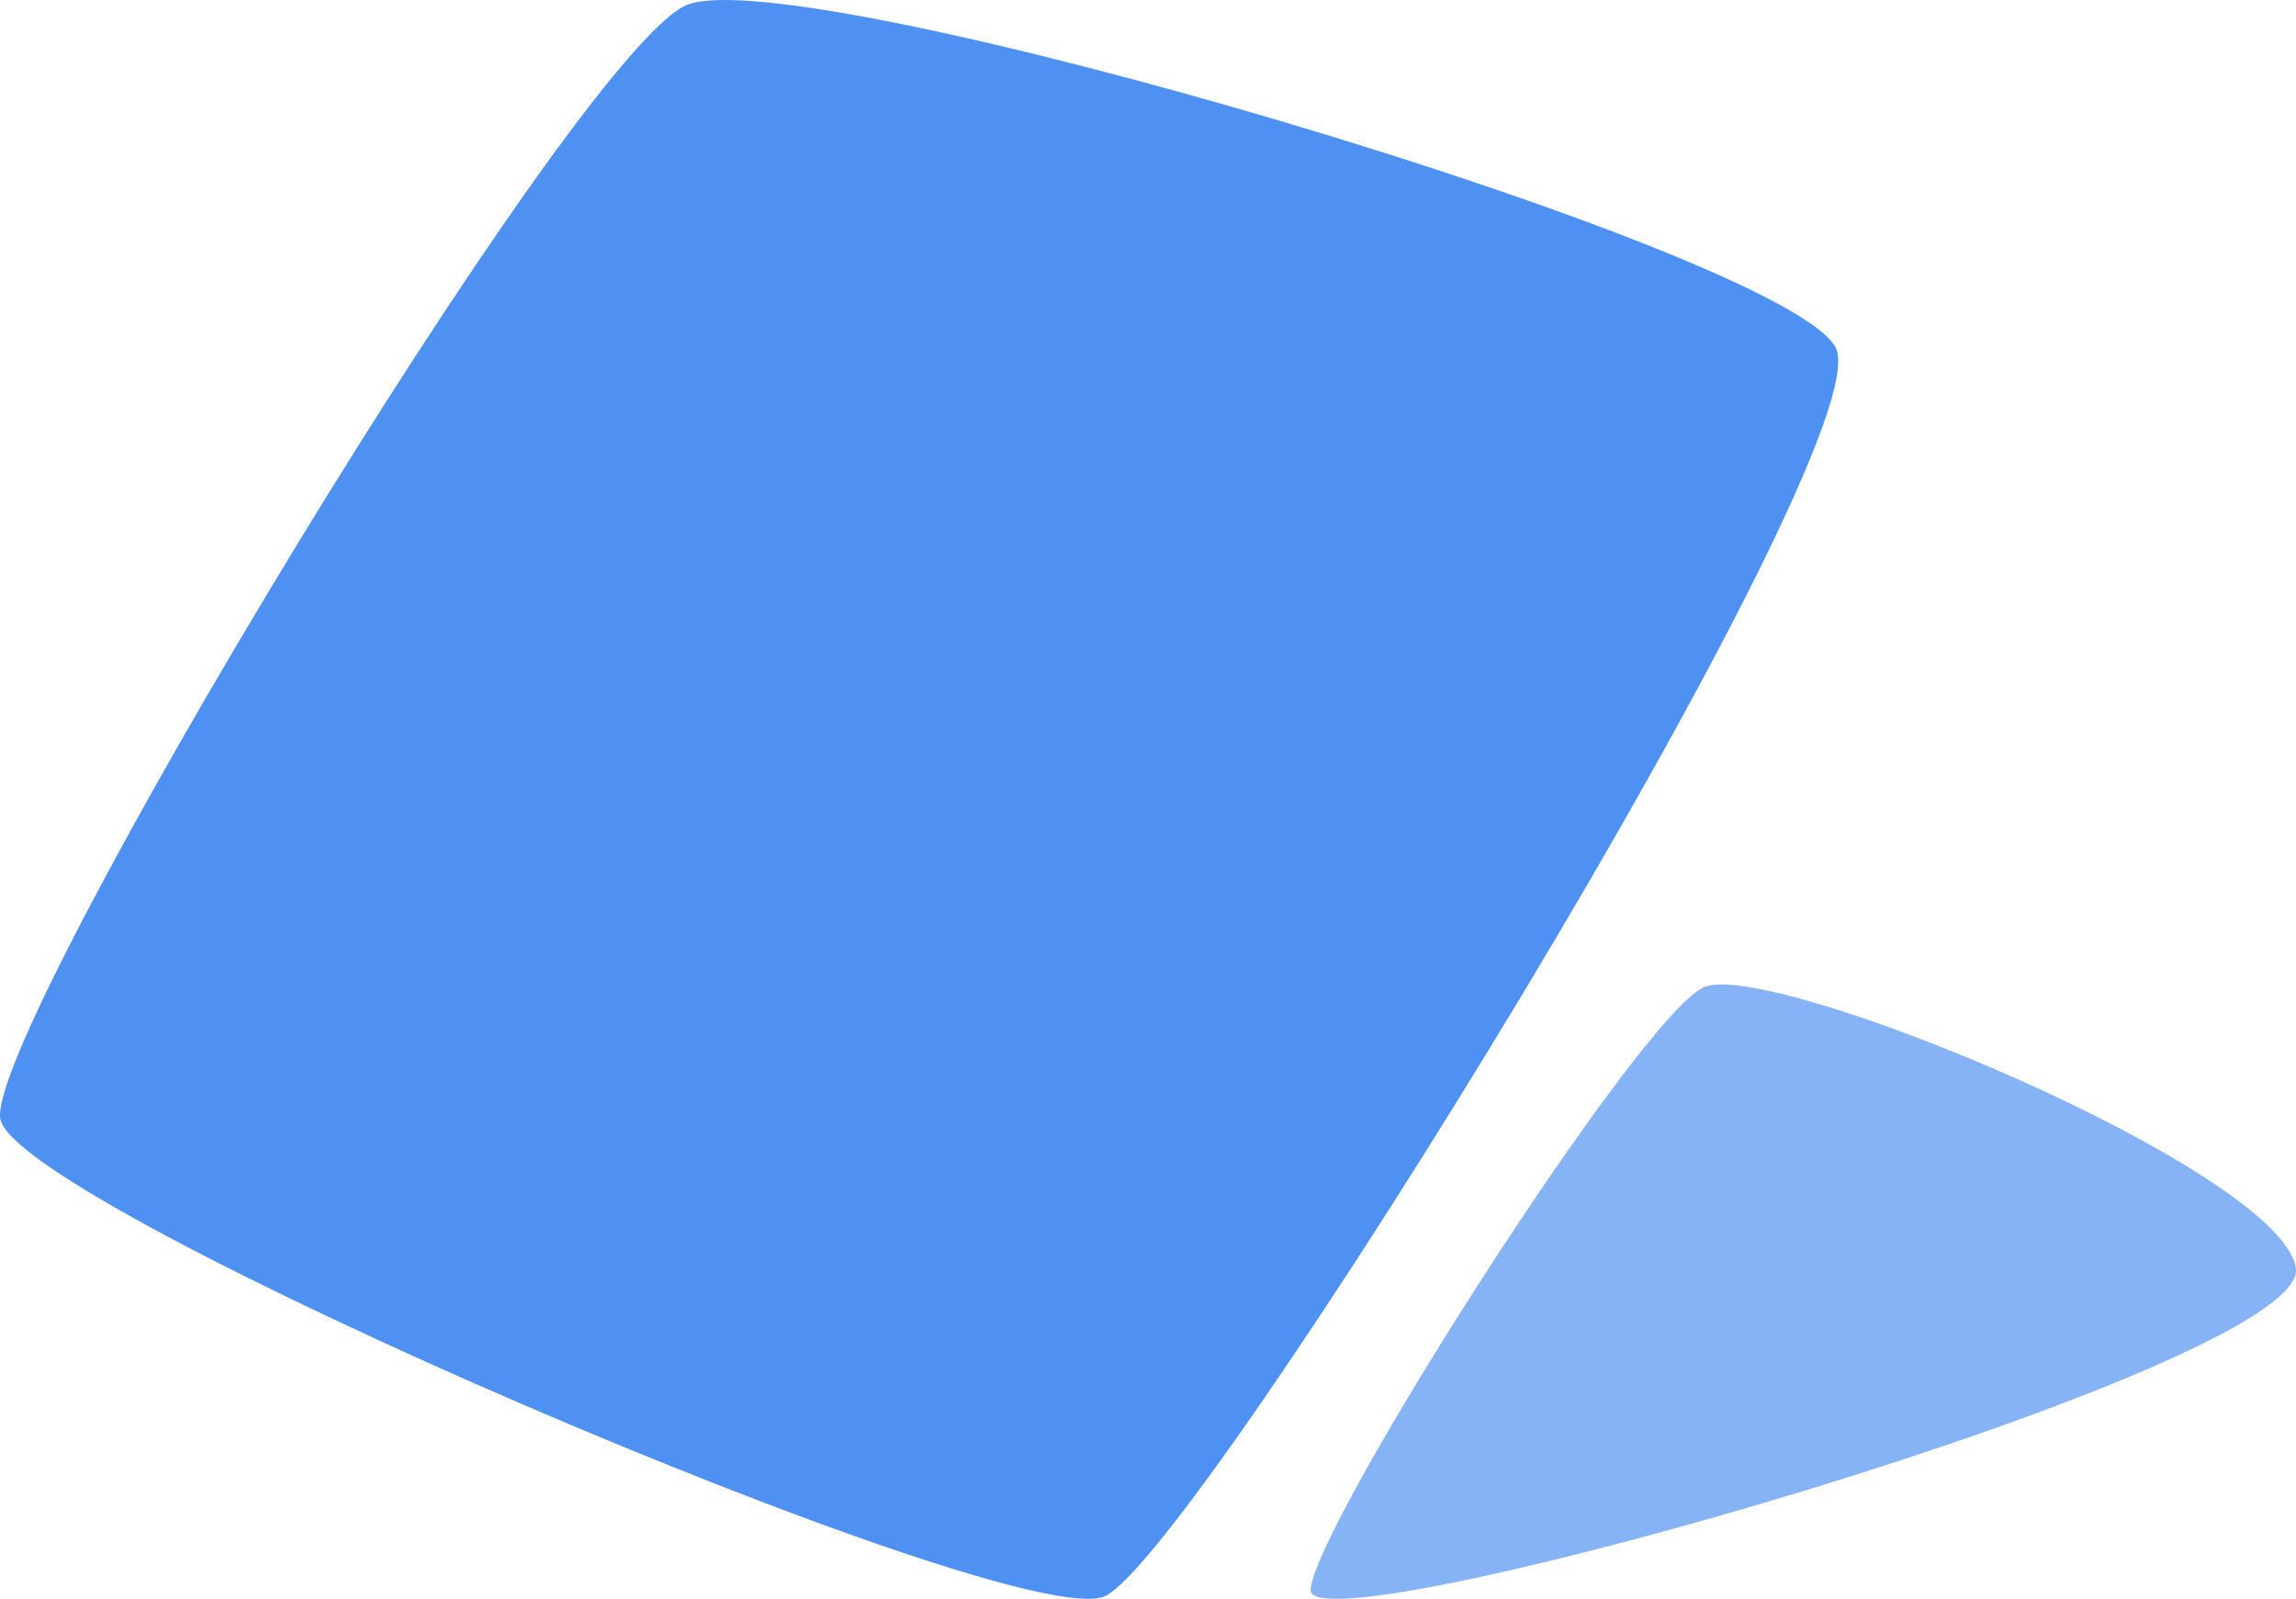 <svg id="Group_723" data-name="Group 723" xmlns="http://www.w3.org/2000/svg" width="120.525" height="83.926" viewBox="0 0 120.525 83.926">
  <path id="Path_19" data-name="Path 19" d="M182.215,18.218c5.888-2.471,57.792,12.887,60.329,18s-33.622,63.527-38.4,65.531S146.964,81.288,146.19,76.677,176.327,20.689,182.215,18.218Z" transform="translate(-146.176 -17.951)" fill="#4e91f3"/>
  <path id="Path_20" data-name="Path 20" d="M165,24.884c3.42-1.556,30.219,9.531,31.089,14.72s-51.856,20.213-51.719,16.912S161.575,26.44,165,24.884Z" transform="translate(-75.57 26.941)" fill="#4e91f3" opacity="0.68"/>
</svg>

